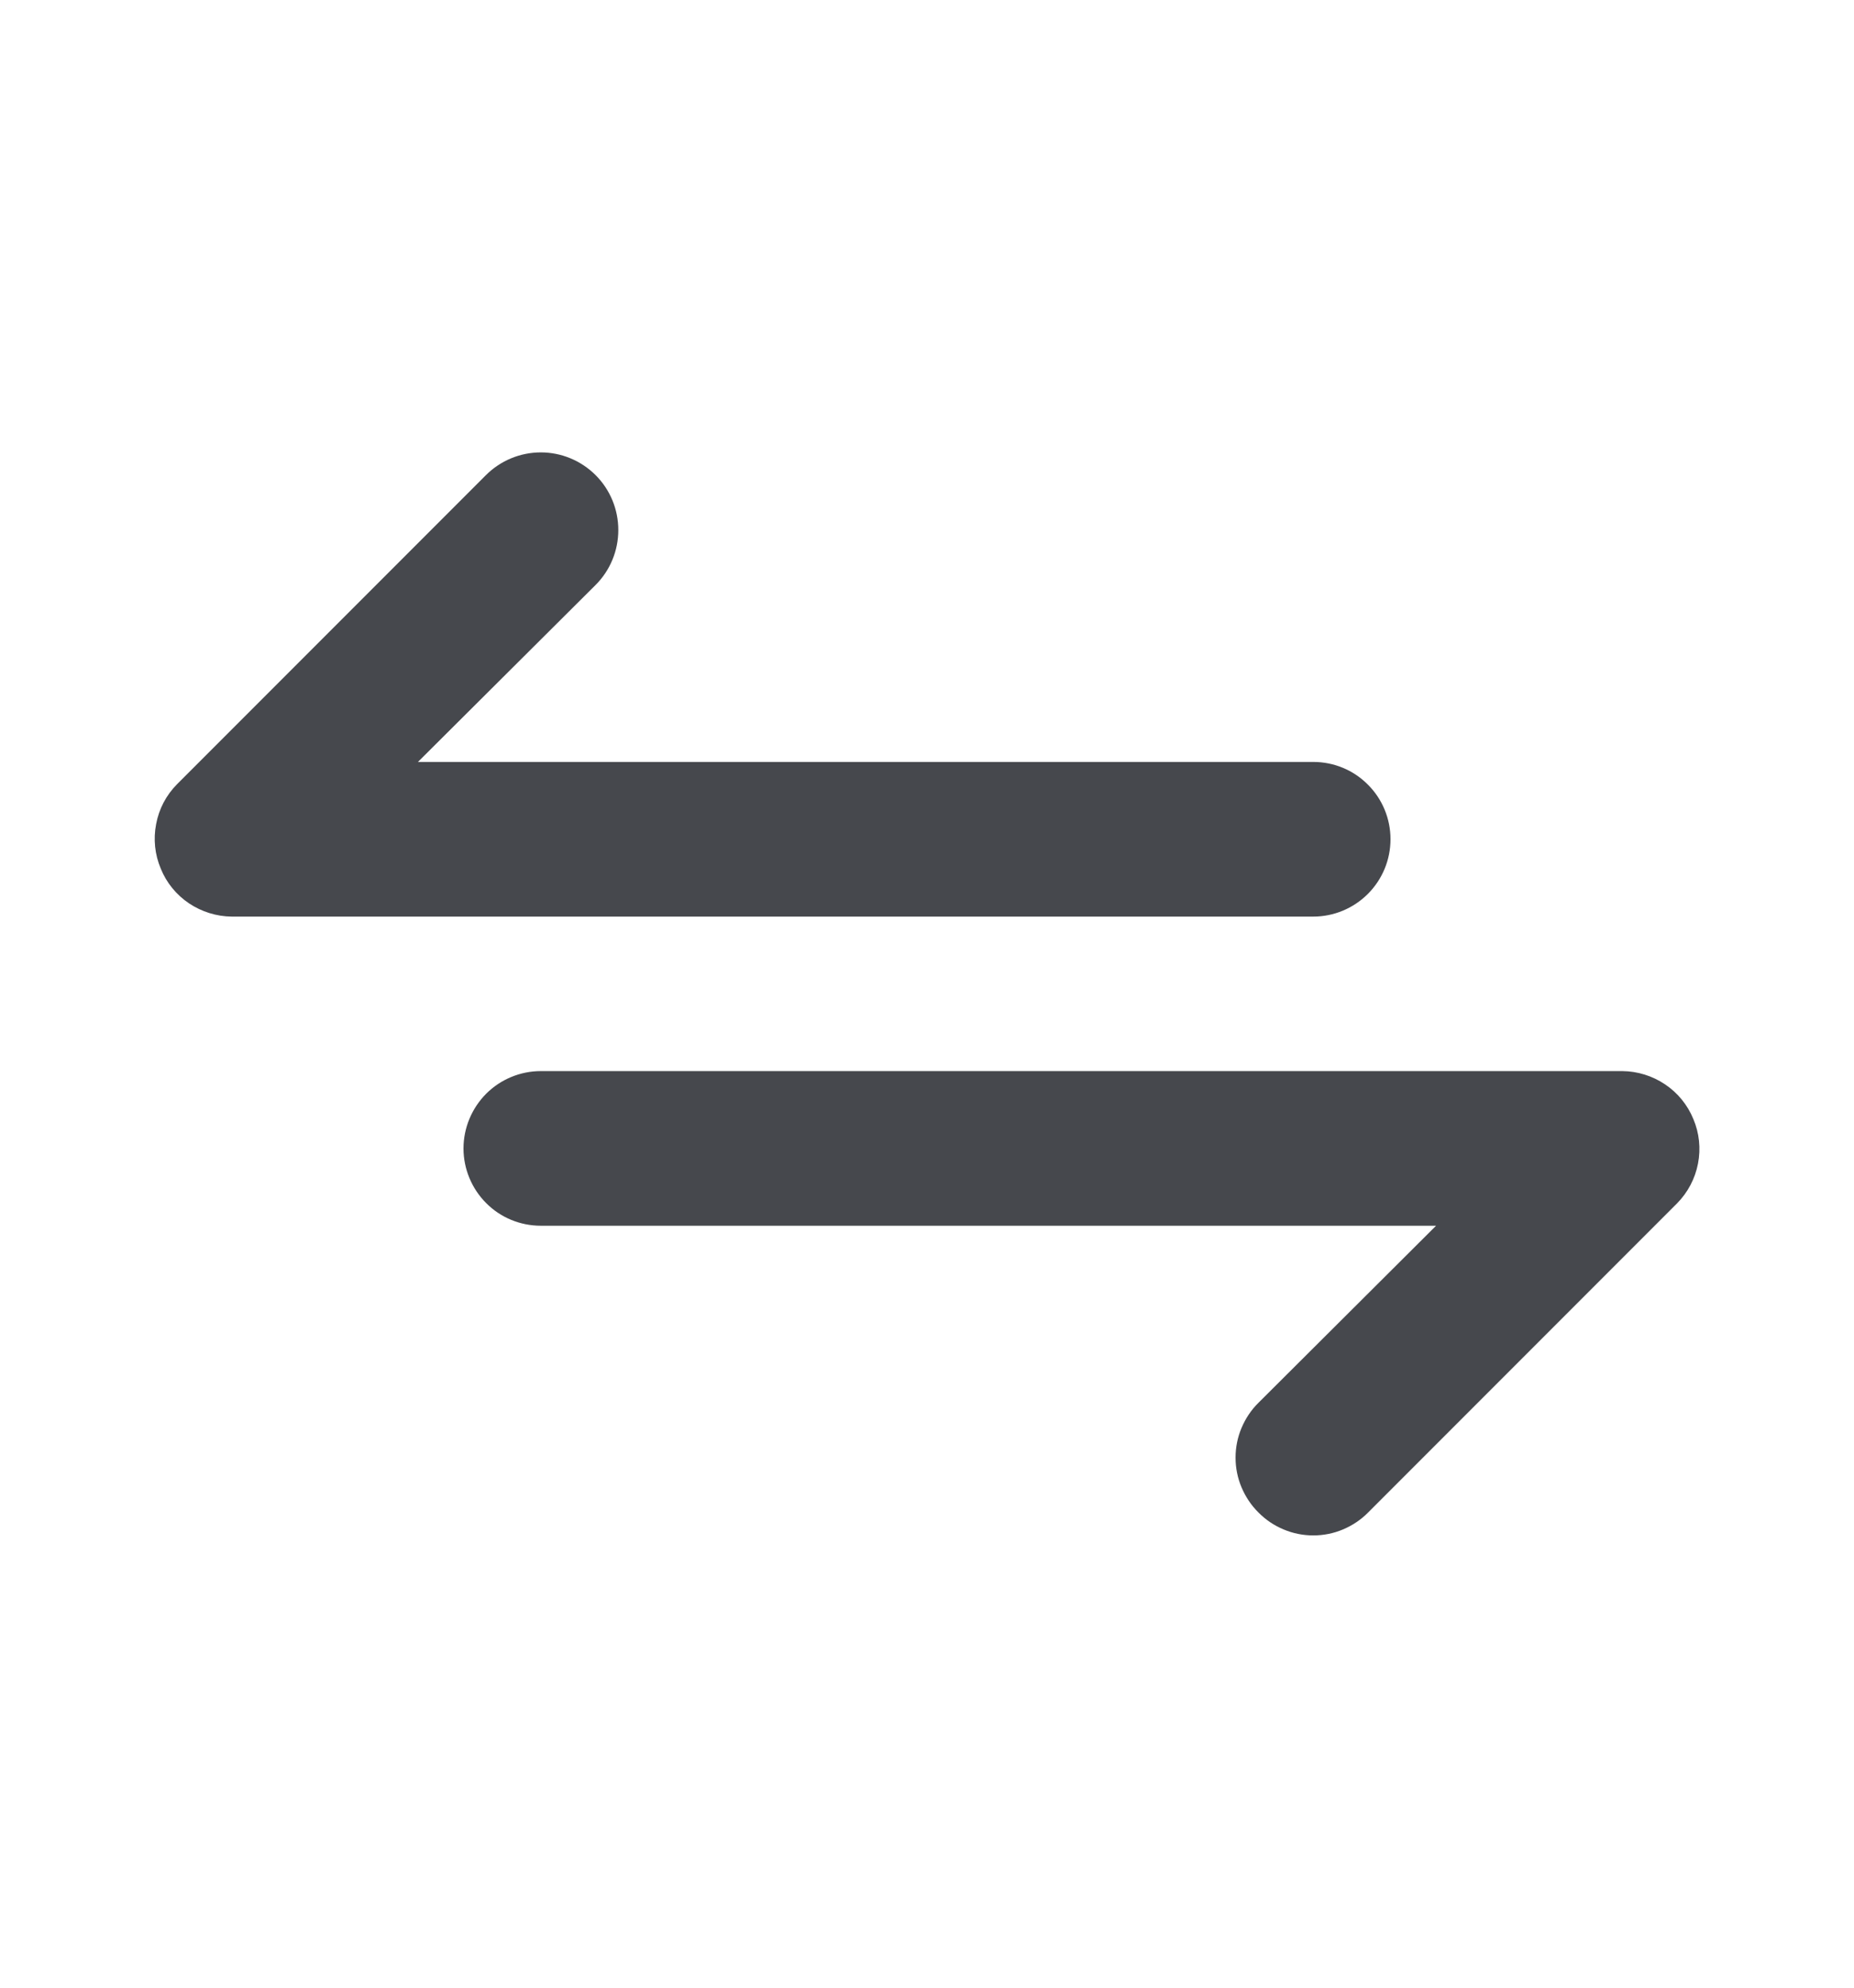 <svg xmlns="http://www.w3.org/2000/svg" width="14" height="15" viewBox="0 0 14 15" fill="none">
<path d="M10.5 6.333C10.5 6.179 10.439 6.03 10.329 5.921C10.22 5.811 10.072 5.75 9.917 5.75H3.156L4.498 4.414C4.608 4.304 4.669 4.155 4.669 4C4.669 3.845 4.608 3.696 4.498 3.586C4.388 3.476 4.239 3.414 4.084 3.414C3.928 3.414 3.779 3.476 3.669 3.586L1.336 5.919C1.255 6.001 1.2 6.105 1.179 6.219C1.157 6.332 1.169 6.449 1.214 6.555C1.257 6.662 1.332 6.753 1.427 6.817C1.523 6.881 1.635 6.916 1.75 6.917H9.917C10.072 6.917 10.22 6.855 10.329 6.746C10.439 6.636 10.5 6.488 10.5 6.333ZM12.787 8.445C12.743 8.338 12.669 8.247 12.573 8.183C12.478 8.119 12.365 8.084 12.25 8.083H4.084C3.929 8.083 3.78 8.145 3.671 8.254C3.562 8.364 3.5 8.512 3.5 8.667C3.5 8.821 3.562 8.97 3.671 9.079C3.78 9.189 3.929 9.25 4.084 9.25H10.844L9.503 10.586C9.448 10.64 9.405 10.705 9.375 10.776C9.345 10.847 9.33 10.923 9.33 11C9.33 11.077 9.345 11.153 9.375 11.224C9.405 11.295 9.448 11.36 9.503 11.414C9.557 11.469 9.621 11.512 9.693 11.542C9.764 11.572 9.84 11.587 9.917 11.587C9.994 11.587 10.07 11.572 10.141 11.542C10.212 11.512 10.277 11.469 10.331 11.414L12.664 9.081C12.745 8.999 12.8 8.895 12.822 8.781C12.844 8.668 12.832 8.551 12.787 8.445Z" fill="#46484D"/>
</svg>